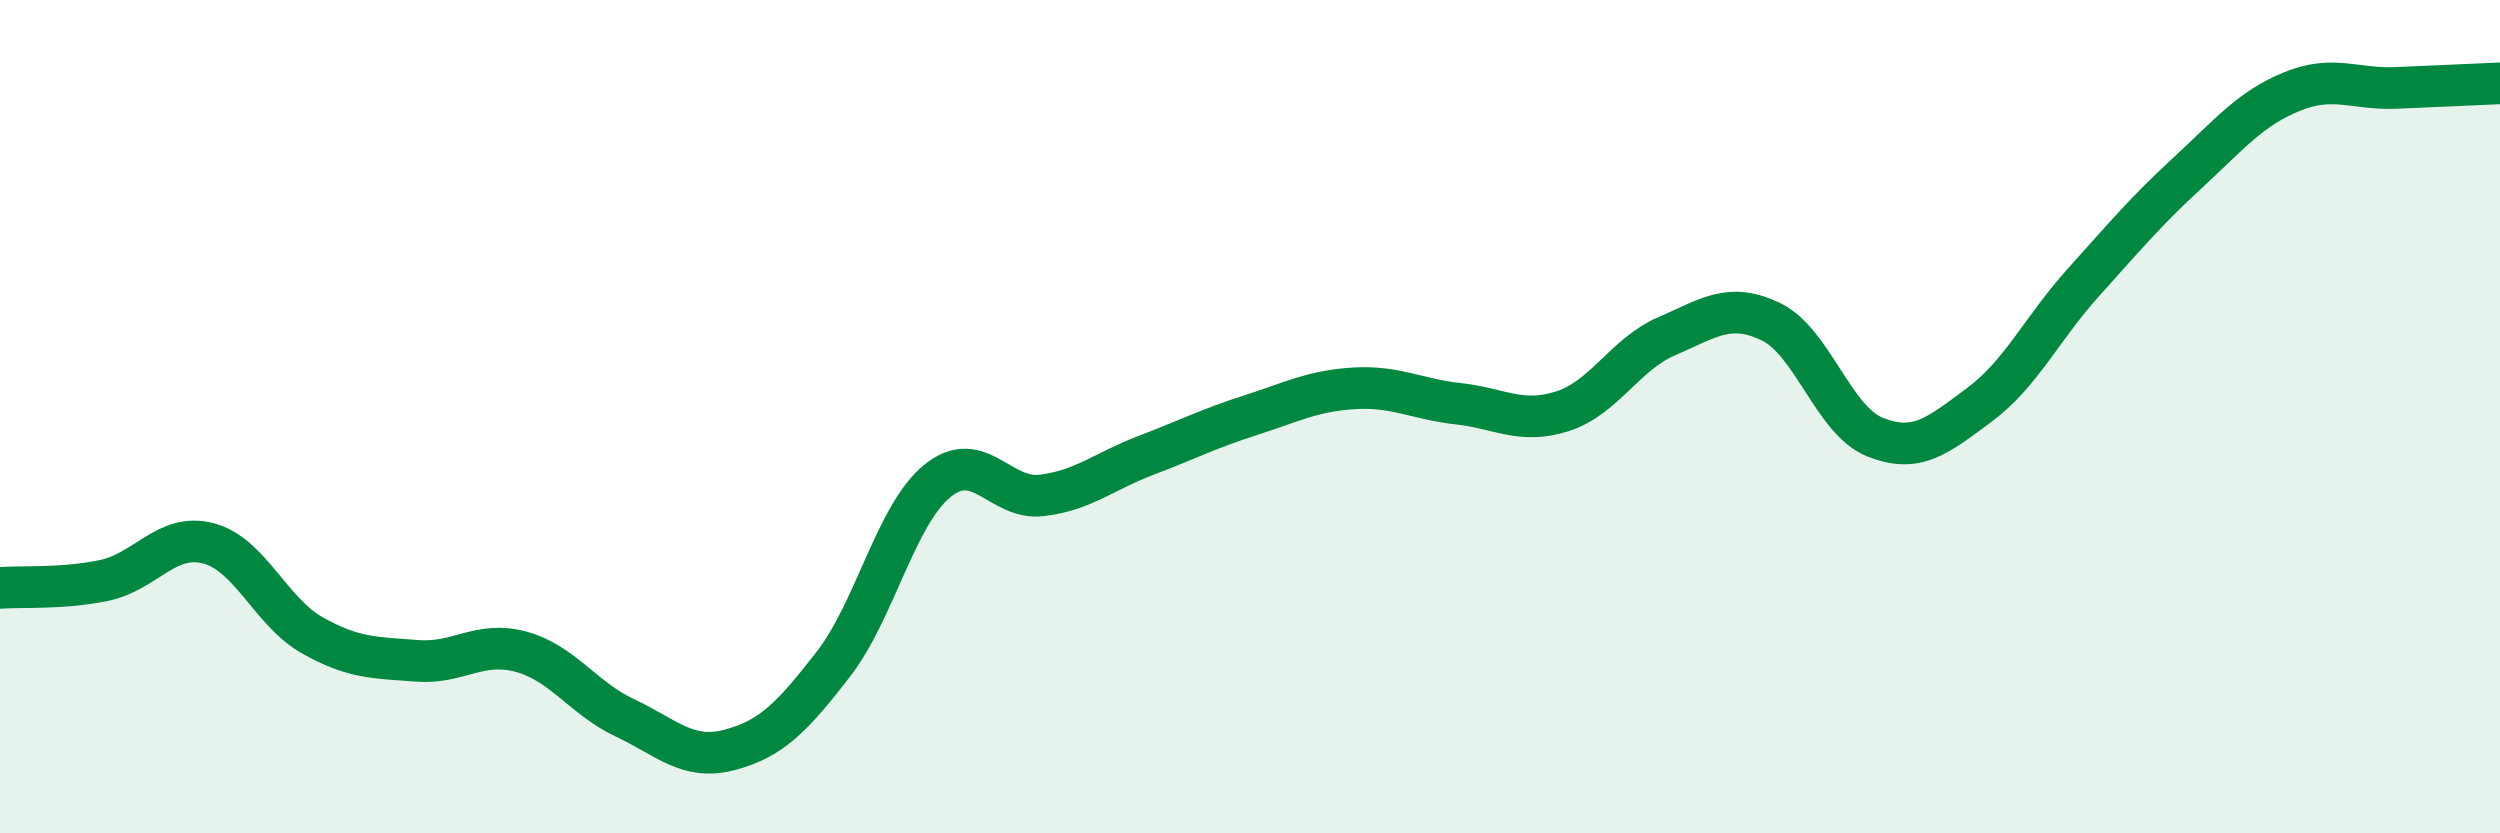 
    <svg width="60" height="20" viewBox="0 0 60 20" xmlns="http://www.w3.org/2000/svg">
      <path
        d="M 0,14.11 C 0.5,14.07 1.5,14.14 2.5,13.93 C 3.5,13.72 4,12.78 5,13.04 C 6,13.3 6.5,14.69 7.5,15.25 C 8.5,15.81 9,15.78 10,15.86 C 11,15.94 11.5,15.37 12.5,15.64 C 13.5,15.91 14,16.76 15,17.23 C 16,17.7 16.5,18.26 17.5,18 C 18.5,17.74 19,17.23 20,15.94 C 21,14.65 21.5,12.35 22.5,11.54 C 23.5,10.73 24,12.01 25,11.89 C 26,11.77 26.5,11.31 27.5,10.93 C 28.5,10.55 29,10.29 30,9.97 C 31,9.65 31.5,9.38 32.5,9.32 C 33.5,9.26 34,9.58 35,9.69 C 36,9.8 36.5,10.19 37.5,9.87 C 38.5,9.55 39,8.5 40,8.07 C 41,7.64 41.5,7.24 42.5,7.72 C 43.5,8.2 44,10.09 45,10.49 C 46,10.89 46.5,10.46 47.5,9.72 C 48.5,8.98 49,7.89 50,6.78 C 51,5.67 51.5,5.07 52.5,4.15 C 53.5,3.23 54,2.61 55,2.2 C 56,1.79 56.5,2.15 57.5,2.11 C 58.5,2.07 59.5,2.02 60,2L60 20L0 20Z"
        fill="#008740"
        opacity="0.1"
        stroke-linecap="round"
        stroke-linejoin="round"
      />
      <path
        d="M 0,14.11 C 0.5,14.07 1.5,14.14 2.5,13.93 C 3.5,13.72 4,12.78 5,13.04 C 6,13.3 6.5,14.69 7.5,15.25 C 8.5,15.81 9,15.78 10,15.86 C 11,15.94 11.5,15.37 12.5,15.64 C 13.5,15.91 14,16.76 15,17.23 C 16,17.7 16.5,18.26 17.5,18 C 18.5,17.74 19,17.23 20,15.94 C 21,14.65 21.5,12.35 22.5,11.54 C 23.5,10.73 24,12.01 25,11.89 C 26,11.77 26.5,11.31 27.5,10.93 C 28.5,10.55 29,10.29 30,9.97 C 31,9.65 31.5,9.38 32.5,9.32 C 33.5,9.26 34,9.58 35,9.69 C 36,9.8 36.5,10.19 37.5,9.87 C 38.5,9.55 39,8.5 40,8.07 C 41,7.64 41.5,7.24 42.5,7.72 C 43.5,8.2 44,10.09 45,10.49 C 46,10.89 46.5,10.46 47.5,9.72 C 48.5,8.98 49,7.89 50,6.78 C 51,5.67 51.5,5.07 52.5,4.15 C 53.5,3.23 54,2.61 55,2.2 C 56,1.79 56.5,2.15 57.5,2.11 C 58.5,2.07 59.5,2.02 60,2"
        stroke="#008740"
        stroke-width="1"
        fill="none"
        stroke-linecap="round"
        stroke-linejoin="round"
      />
    </svg>
  